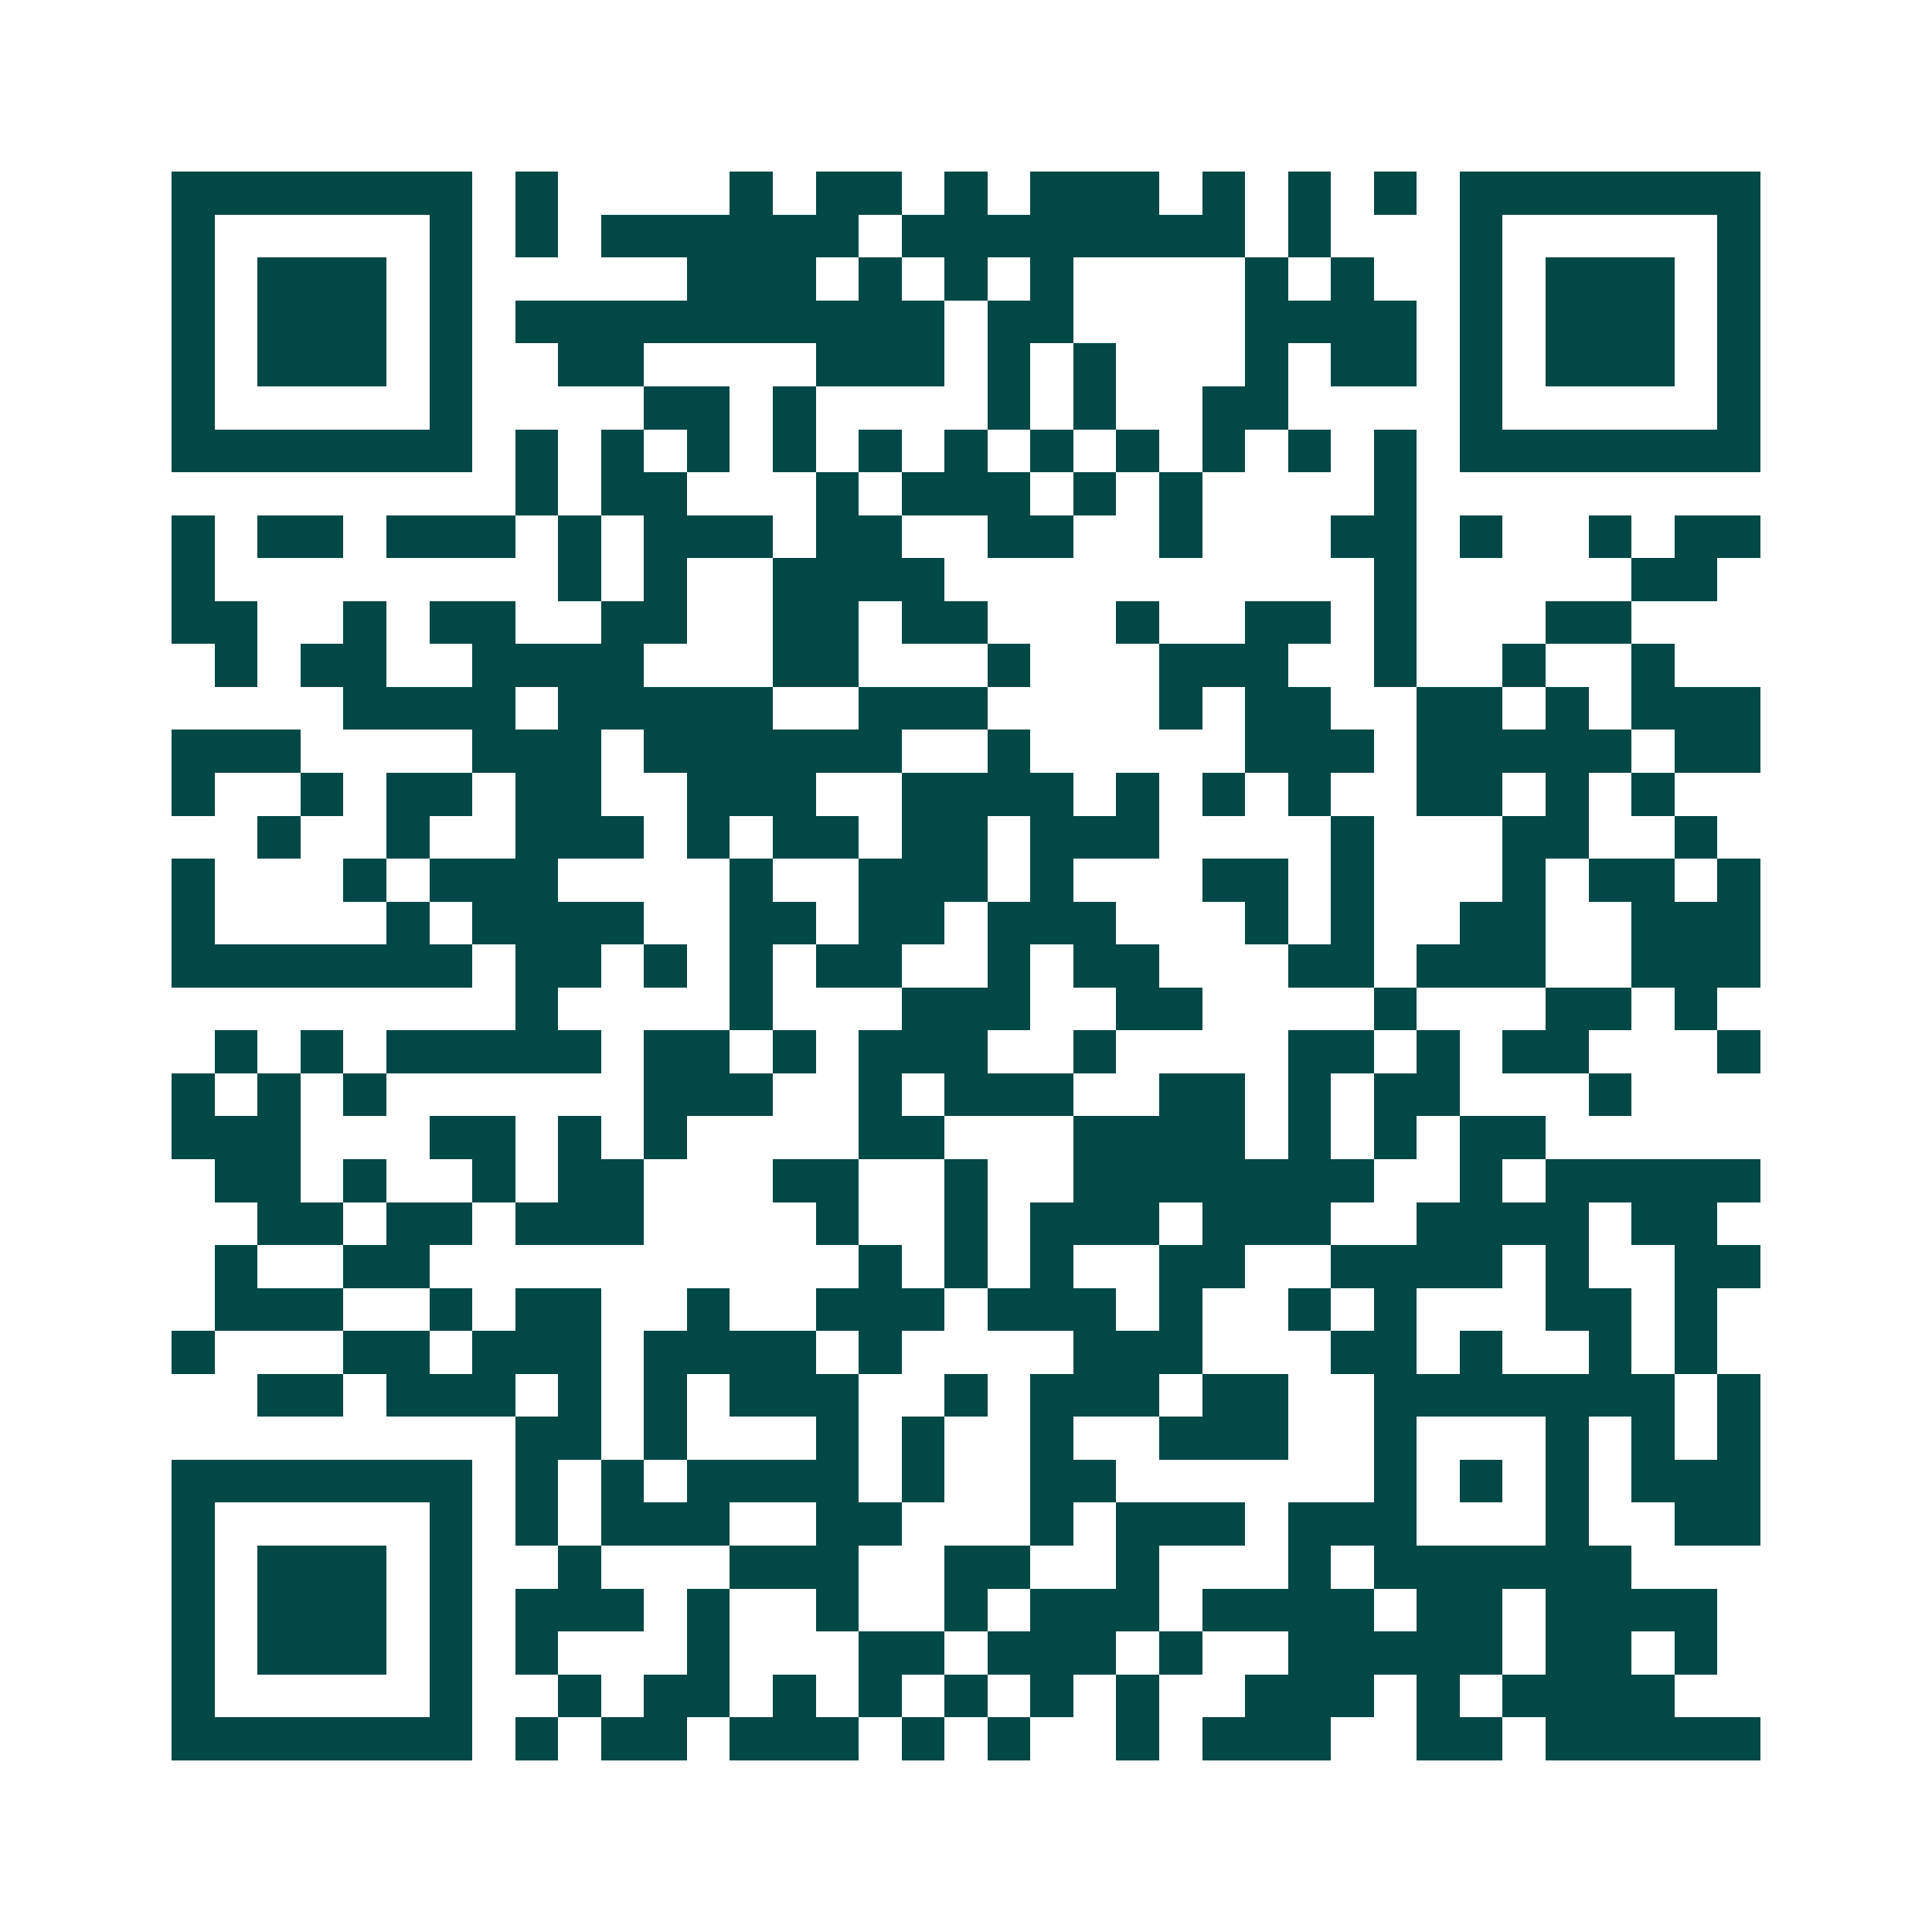 <svg xmlns="http://www.w3.org/2000/svg" width="200" height="200" viewBox="0 0 45 45" shape-rendering="crispEdges"><path fill="#ffffff" d="M0 0h45v45H0z"/><path stroke="#014847" d="M4 4.5h7m1 0h1m4 0h1m1 0h2m1 0h1m1 0h3m1 0h1m1 0h1m1 0h1m1 0h7M4 5.5h1m5 0h1m1 0h1m1 0h6m1 0h8m1 0h1m3 0h1m5 0h1M4 6.5h1m1 0h3m1 0h1m5 0h3m1 0h1m1 0h1m1 0h1m4 0h1m1 0h1m2 0h1m1 0h3m1 0h1M4 7.5h1m1 0h3m1 0h1m1 0h10m1 0h2m4 0h4m1 0h1m1 0h3m1 0h1M4 8.5h1m1 0h3m1 0h1m2 0h2m4 0h3m1 0h1m1 0h1m3 0h1m1 0h2m1 0h1m1 0h3m1 0h1M4 9.5h1m5 0h1m4 0h2m1 0h1m4 0h1m1 0h1m2 0h2m4 0h1m5 0h1M4 10.5h7m1 0h1m1 0h1m1 0h1m1 0h1m1 0h1m1 0h1m1 0h1m1 0h1m1 0h1m1 0h1m1 0h1m1 0h7M12 11.5h1m1 0h2m3 0h1m1 0h3m1 0h1m1 0h1m4 0h1M4 12.5h1m1 0h2m1 0h3m1 0h1m1 0h3m1 0h2m2 0h2m2 0h1m3 0h2m1 0h1m2 0h1m1 0h2M4 13.5h1m8 0h1m1 0h1m2 0h4m10 0h1m5 0h2M4 14.5h2m2 0h1m1 0h2m2 0h2m2 0h2m1 0h2m3 0h1m2 0h2m1 0h1m3 0h2M5 15.5h1m1 0h2m2 0h4m3 0h2m3 0h1m3 0h3m2 0h1m2 0h1m2 0h1M8 16.5h4m1 0h5m2 0h3m4 0h1m1 0h2m2 0h2m1 0h1m1 0h3M4 17.5h3m4 0h3m1 0h6m2 0h1m5 0h3m1 0h5m1 0h2M4 18.5h1m2 0h1m1 0h2m1 0h2m2 0h3m2 0h4m1 0h1m1 0h1m1 0h1m2 0h2m1 0h1m1 0h1M6 19.5h1m2 0h1m2 0h3m1 0h1m1 0h2m1 0h2m1 0h3m4 0h1m3 0h2m2 0h1M4 20.5h1m3 0h1m1 0h3m4 0h1m2 0h3m1 0h1m3 0h2m1 0h1m3 0h1m1 0h2m1 0h1M4 21.5h1m4 0h1m1 0h4m2 0h2m1 0h2m1 0h3m3 0h1m1 0h1m2 0h2m2 0h3M4 22.5h7m1 0h2m1 0h1m1 0h1m1 0h2m2 0h1m1 0h2m3 0h2m1 0h3m2 0h3M12 23.5h1m4 0h1m3 0h3m2 0h2m4 0h1m3 0h2m1 0h1M5 24.5h1m1 0h1m1 0h5m1 0h2m1 0h1m1 0h3m2 0h1m4 0h2m1 0h1m1 0h2m3 0h1M4 25.5h1m1 0h1m1 0h1m6 0h3m2 0h1m1 0h3m2 0h2m1 0h1m1 0h2m3 0h1M4 26.5h3m3 0h2m1 0h1m1 0h1m4 0h2m3 0h4m1 0h1m1 0h1m1 0h2M5 27.5h2m1 0h1m2 0h1m1 0h2m3 0h2m2 0h1m2 0h7m2 0h1m1 0h5M6 28.5h2m1 0h2m1 0h3m4 0h1m2 0h1m1 0h3m1 0h3m2 0h4m1 0h2M5 29.5h1m2 0h2m10 0h1m1 0h1m1 0h1m2 0h2m2 0h4m1 0h1m2 0h2M5 30.5h3m2 0h1m1 0h2m2 0h1m2 0h3m1 0h3m1 0h1m2 0h1m1 0h1m3 0h2m1 0h1M4 31.5h1m3 0h2m1 0h3m1 0h4m1 0h1m4 0h3m3 0h2m1 0h1m2 0h1m1 0h1M6 32.5h2m1 0h3m1 0h1m1 0h1m1 0h3m2 0h1m1 0h3m1 0h2m2 0h7m1 0h1M12 33.5h2m1 0h1m3 0h1m1 0h1m2 0h1m2 0h3m2 0h1m3 0h1m1 0h1m1 0h1M4 34.5h7m1 0h1m1 0h1m1 0h4m1 0h1m2 0h2m6 0h1m1 0h1m1 0h1m1 0h3M4 35.5h1m5 0h1m1 0h1m1 0h3m2 0h2m3 0h1m1 0h3m1 0h3m3 0h1m2 0h2M4 36.5h1m1 0h3m1 0h1m2 0h1m3 0h3m2 0h2m2 0h1m3 0h1m1 0h6M4 37.5h1m1 0h3m1 0h1m1 0h3m1 0h1m2 0h1m2 0h1m1 0h3m1 0h4m1 0h2m1 0h4M4 38.5h1m1 0h3m1 0h1m1 0h1m3 0h1m3 0h2m1 0h3m1 0h1m2 0h5m1 0h2m1 0h1M4 39.5h1m5 0h1m2 0h1m1 0h2m1 0h1m1 0h1m1 0h1m1 0h1m1 0h1m2 0h3m1 0h1m1 0h4M4 40.5h7m1 0h1m1 0h2m1 0h3m1 0h1m1 0h1m2 0h1m1 0h3m2 0h2m1 0h5"/></svg>
